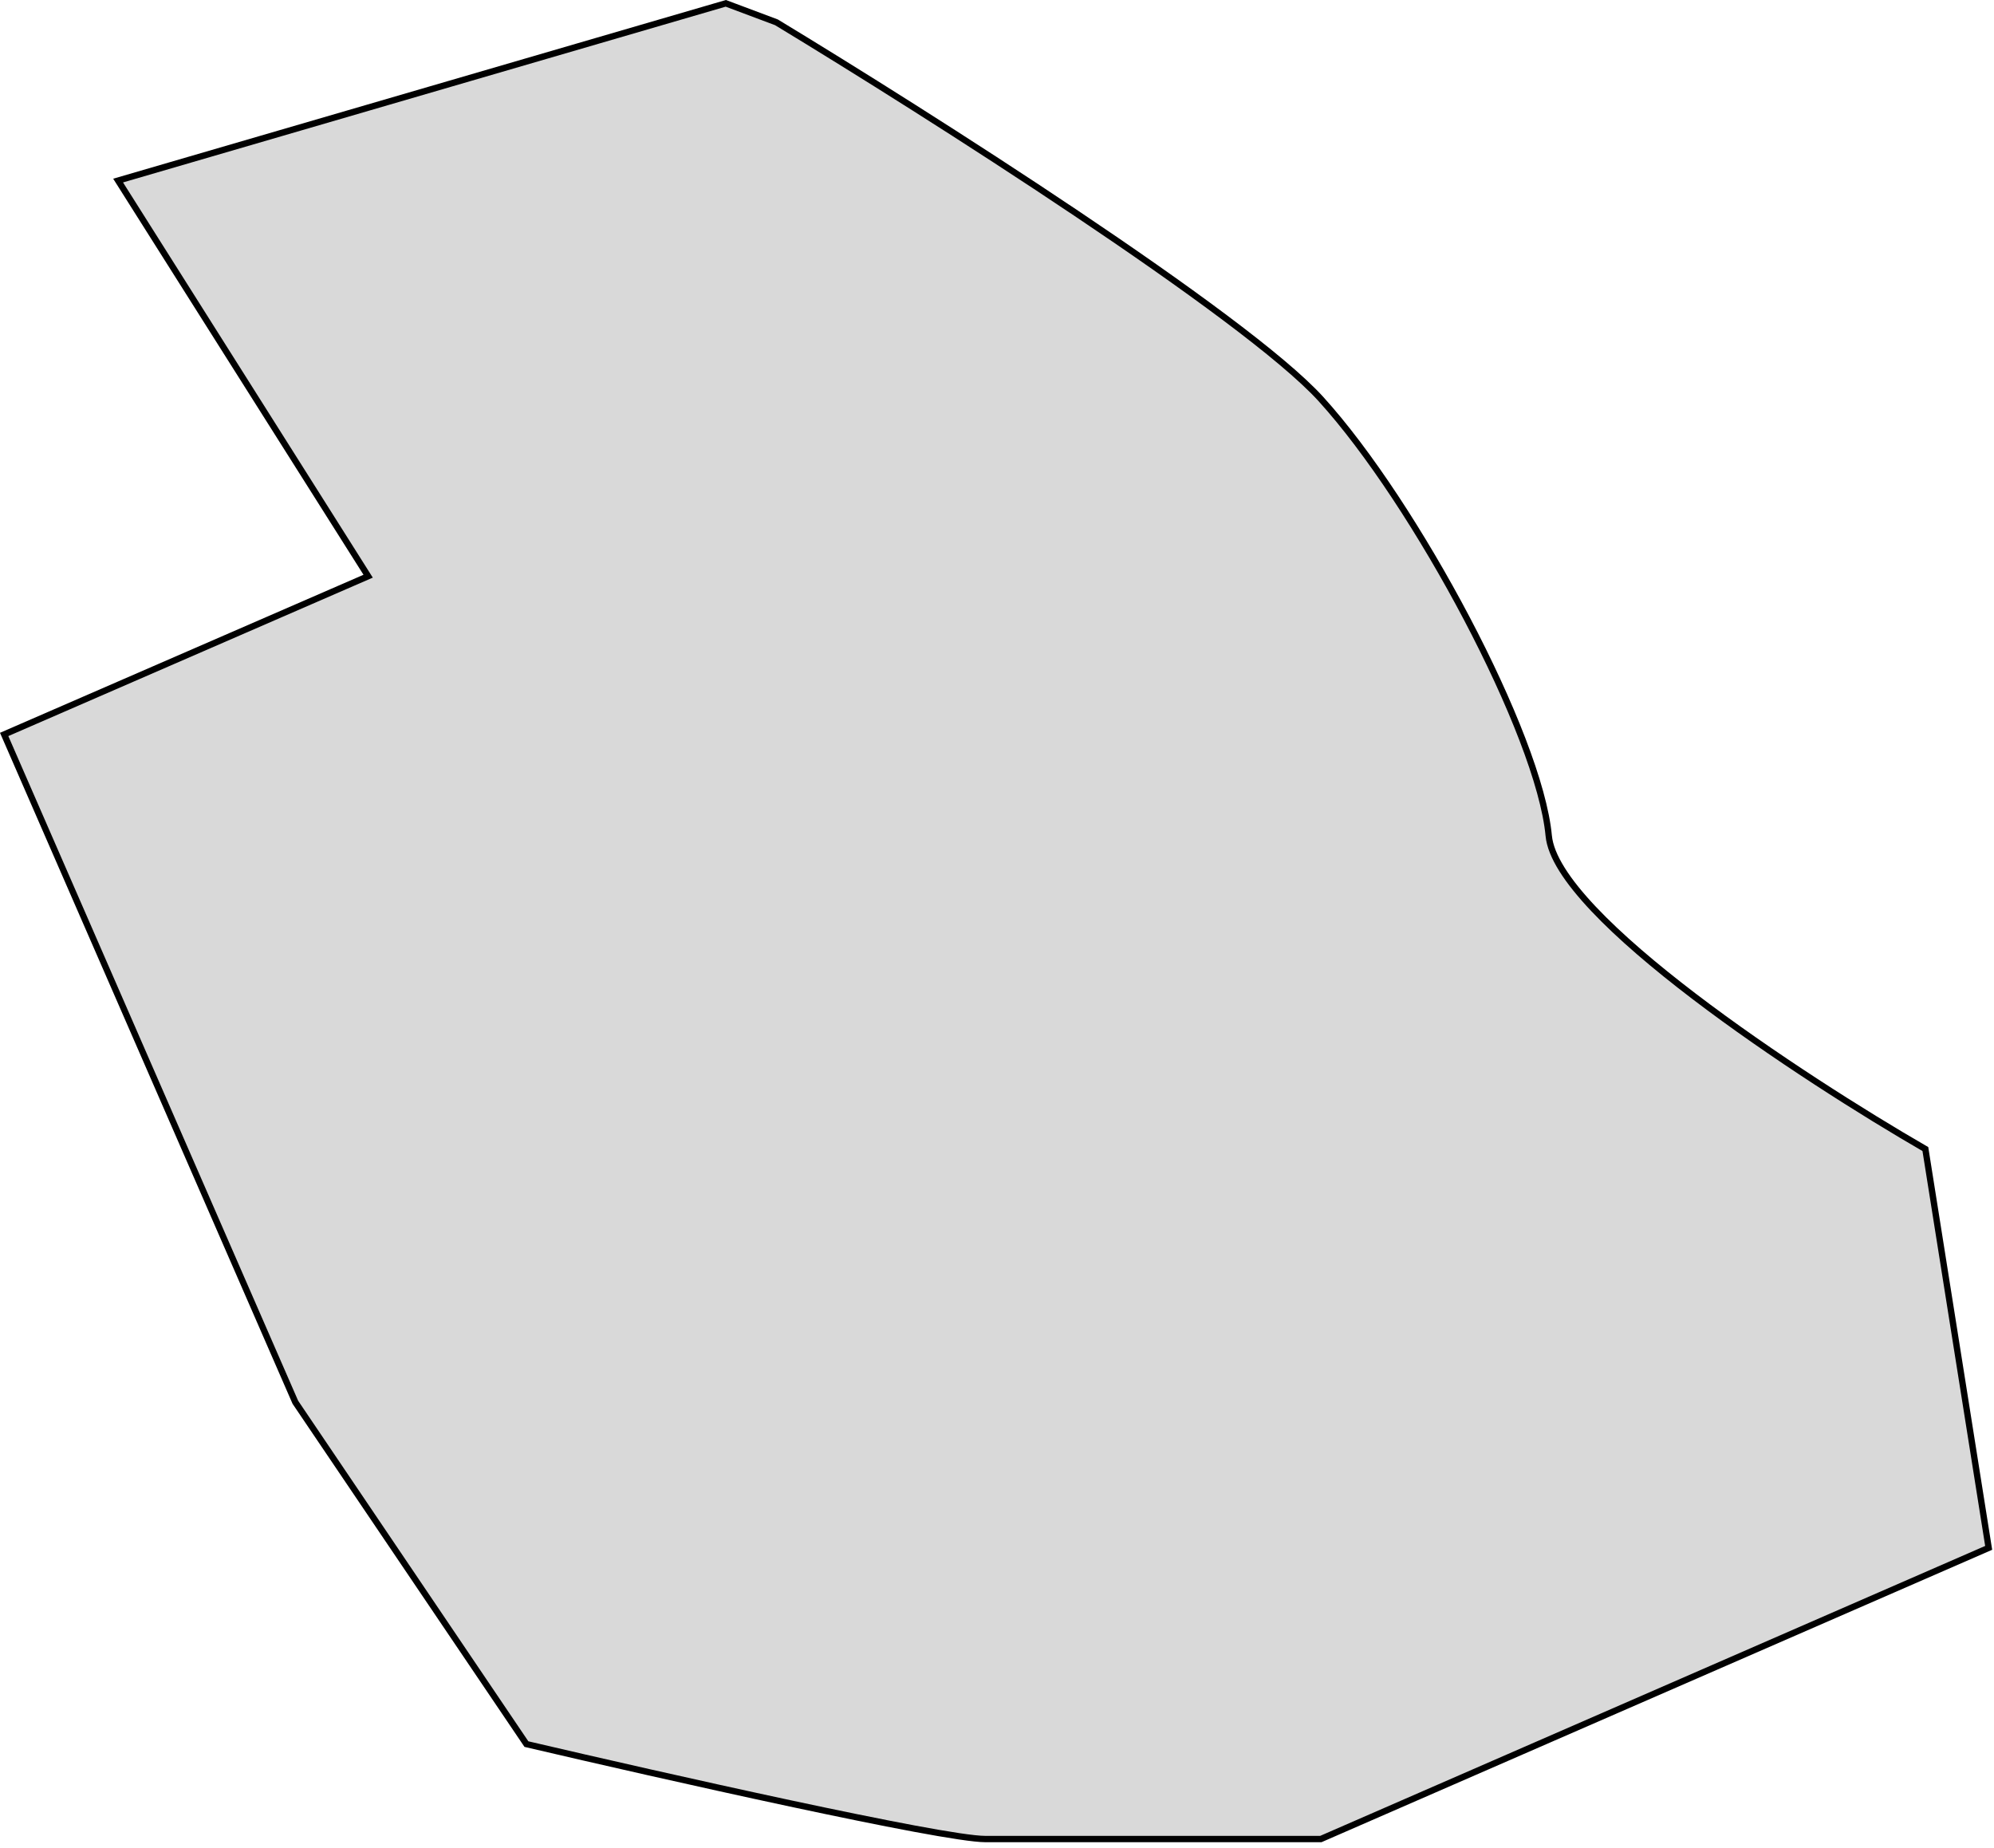 <?xml version="1.0" encoding="UTF-8"?> <svg xmlns="http://www.w3.org/2000/svg" width="315" height="292" viewBox="0 0 315 292" fill="none"><path d="M18.658 28.526L114.658 0.526L122.658 3.526C146.325 17.86 196.658 49.826 208.658 63.026C223.658 79.526 243.158 116.026 244.658 132.026C245.858 144.826 284.825 170.36 304.158 181.526L314.158 244.526L208.658 290.526H155.658C148.858 290.526 104.492 280.526 83.158 275.526L46.658 221.526L0.658 116.026L58.158 91.026L18.658 28.526Z" fill="#D9D9D9" stroke="black"></path></svg> 